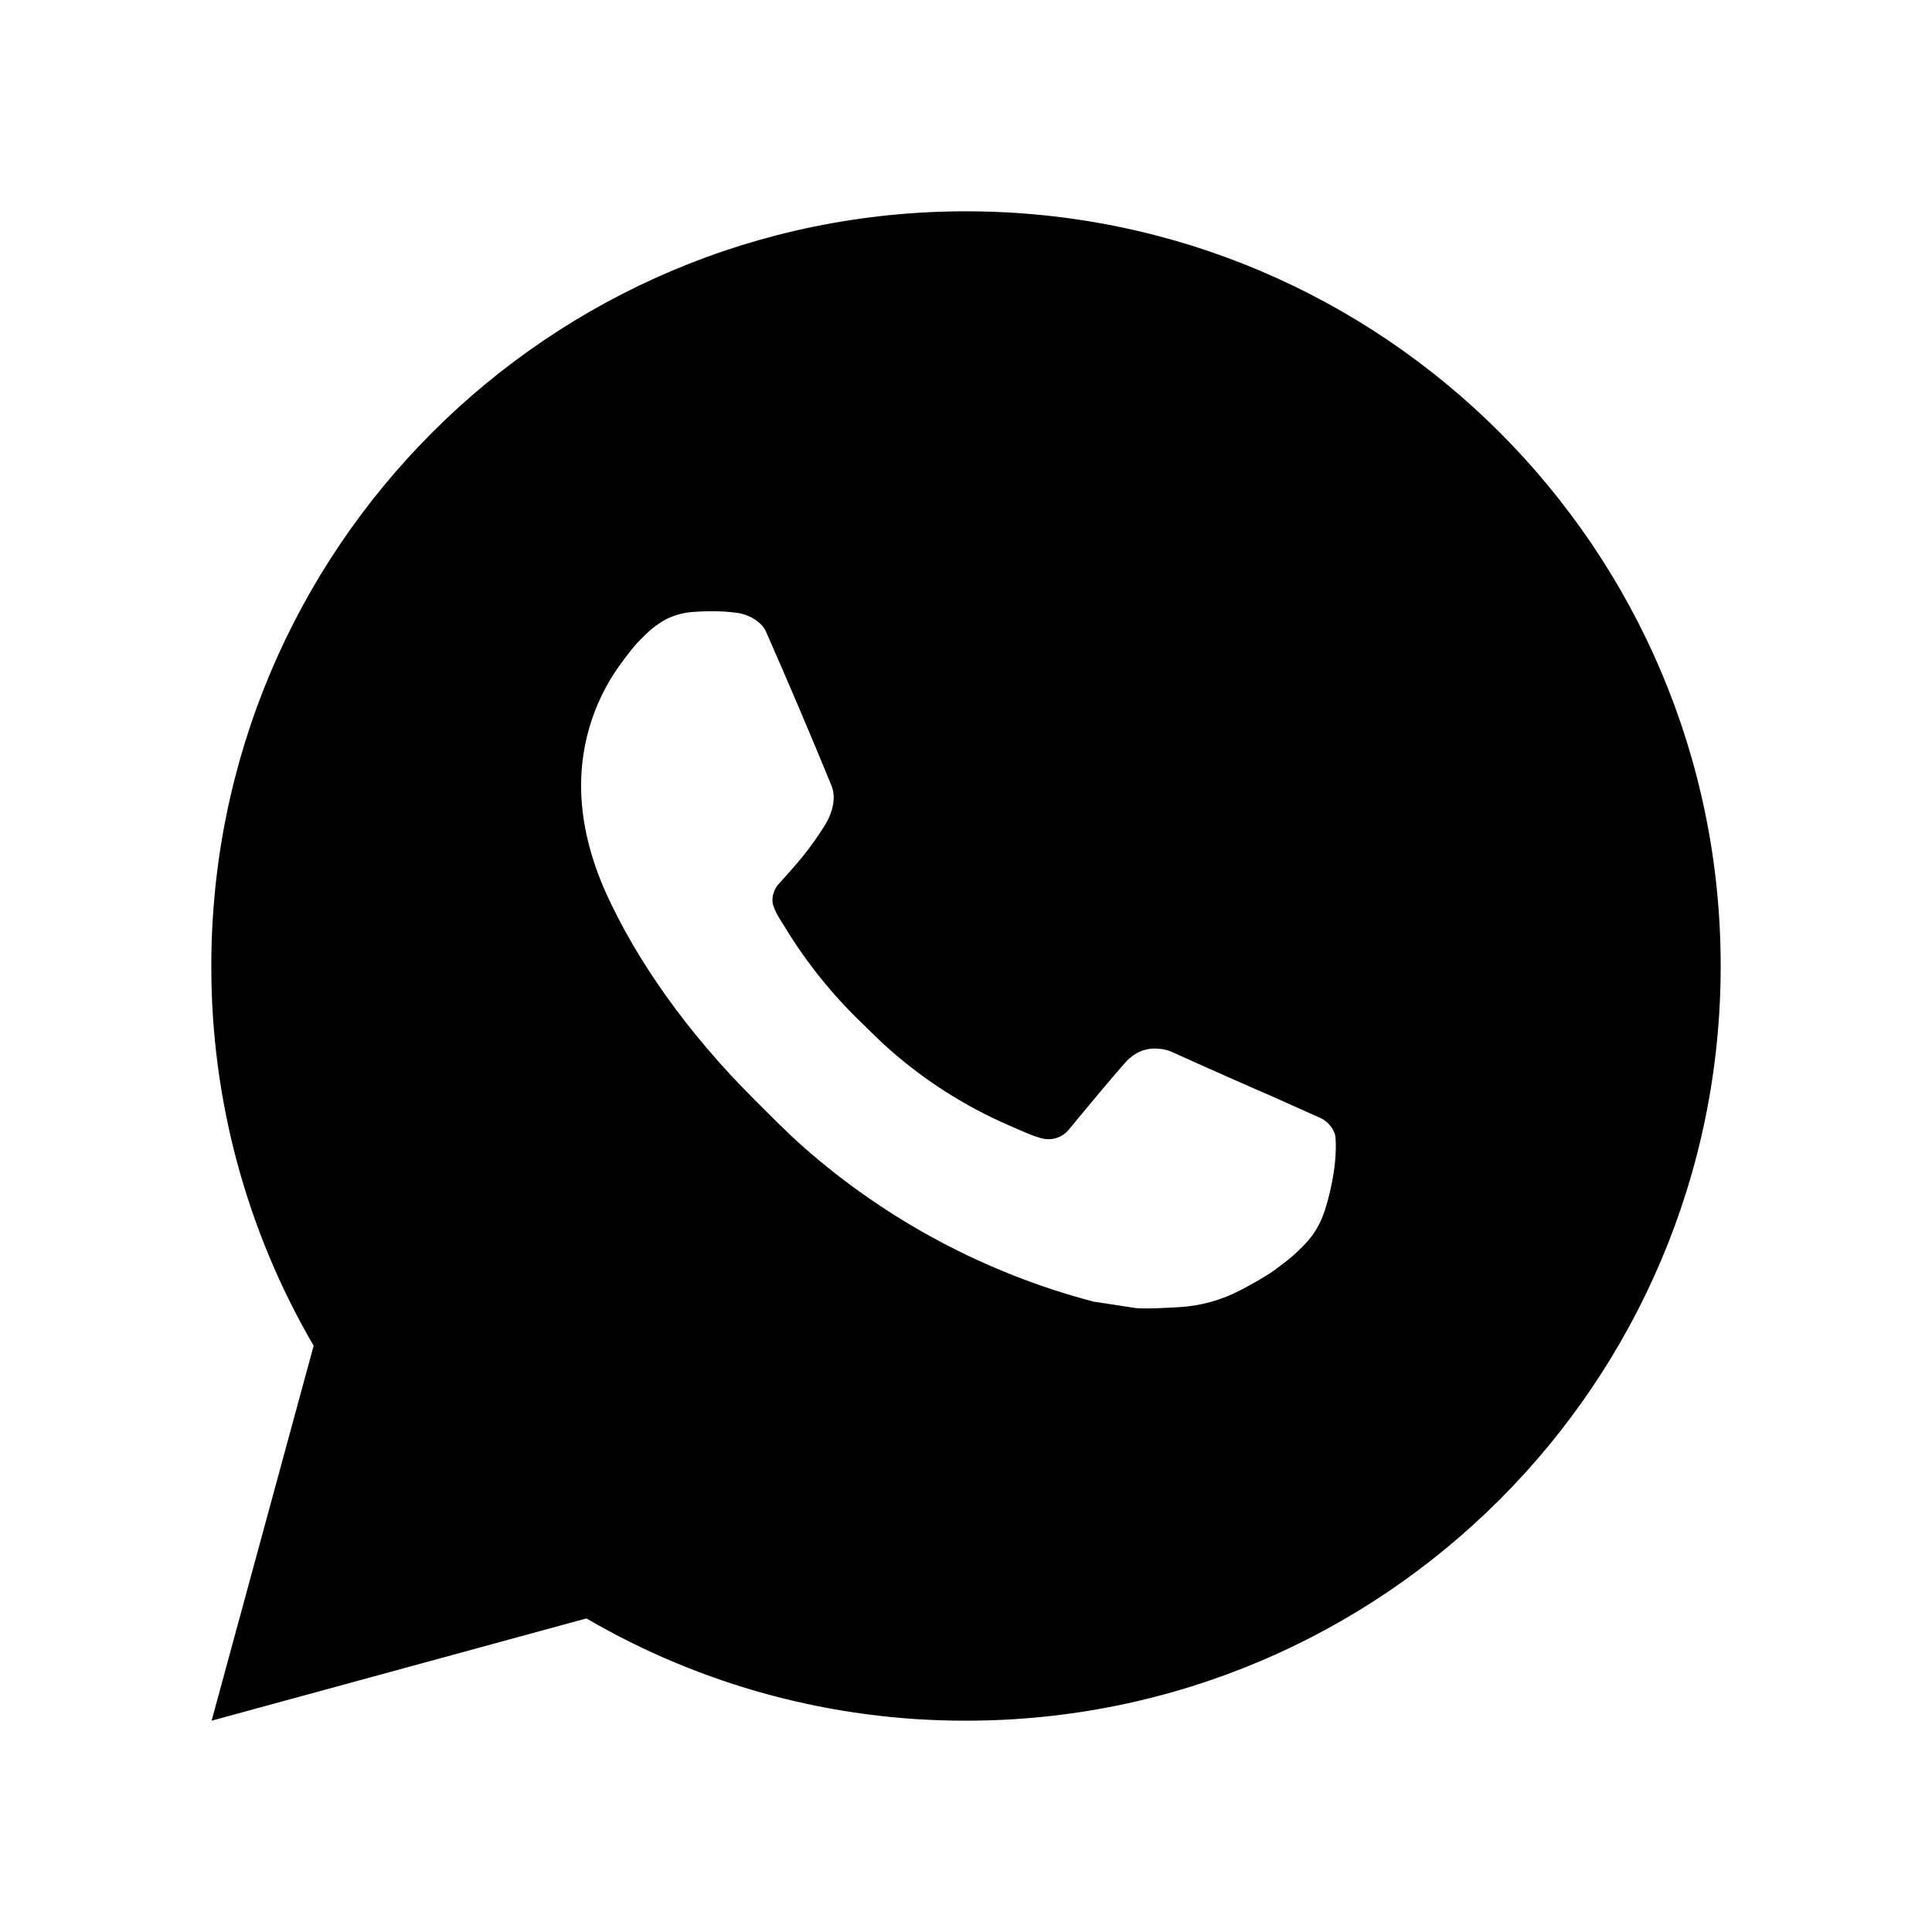 <svg width="256" height="256" viewBox="0 0 256 256" fill="none" xmlns="http://www.w3.org/2000/svg">
<g clip-path="url(#clip0_273_9)">
<path d="M28.04 228L41.56 178.32C32.651 163.048 27.971 145.68 28 128C28 72.77 72.77 28 128 28C183.23 28 228 72.77 228 128C228 183.23 183.23 228 128 228C110.328 228.028 92.967 223.352 77.7 214.45L28.04 228ZM91.91 81.08C90.619 81.16 89.357 81.5 88.2 82.08C87.115 82.694 86.125 83.462 85.26 84.36C84.06 85.49 83.38 86.47 82.65 87.42C78.954 92.23 76.966 98.134 77 104.2C77.02 109.1 78.3 113.87 80.3 118.33C84.39 127.35 91.12 136.9 100.01 145.75C102.15 147.88 104.24 150.02 106.49 152.01C117.524 161.725 130.673 168.73 144.89 172.47L150.58 173.34C152.43 173.44 154.28 173.3 156.14 173.21C159.052 173.06 161.896 172.271 164.47 170.9C166.13 170.02 166.91 169.58 168.3 168.7C168.3 168.7 168.73 168.42 169.55 167.8C170.9 166.8 171.73 166.09 172.85 164.92C173.68 164.06 174.4 163.05 174.95 161.9C175.73 160.27 176.51 157.16 176.83 154.57C177.07 152.59 177 151.51 176.97 150.84C176.93 149.77 176.04 148.66 175.07 148.19L169.25 145.58C169.25 145.58 160.55 141.79 155.24 139.37C154.68 139.126 154.08 138.987 153.47 138.96C152.786 138.89 152.095 138.967 151.443 139.186C150.791 139.405 150.193 139.761 149.69 140.23V140.21C149.64 140.21 148.97 140.78 141.74 149.54C141.325 150.098 140.753 150.519 140.098 150.75C139.443 150.982 138.733 151.013 138.06 150.84C137.408 150.666 136.77 150.445 136.15 150.18C134.91 149.66 134.48 149.46 133.63 149.09L133.58 149.07C127.859 146.572 122.562 143.198 117.88 139.07C116.62 137.97 115.45 136.77 114.25 135.61C110.316 131.842 106.887 127.58 104.05 122.93L103.46 121.98C103.036 121.342 102.694 120.653 102.44 119.93C102.06 118.46 103.05 117.28 103.05 117.28C103.05 117.28 105.48 114.62 106.61 113.18C107.551 111.983 108.429 110.738 109.24 109.45C110.42 107.55 110.79 105.6 110.17 104.09C107.37 97.25 104.47 90.44 101.49 83.68C100.9 82.34 99.15 81.38 97.56 81.19C97.02 81.13 96.48 81.07 95.94 81.03C94.597 80.963 93.251 80.987 91.91 81.08Z" fill="black"/>
</g>
<defs>
<clipPath id="clip0_273_9">
<rect width="256" height="256" fill="white"/>
</clipPath>
</defs>
</svg>
